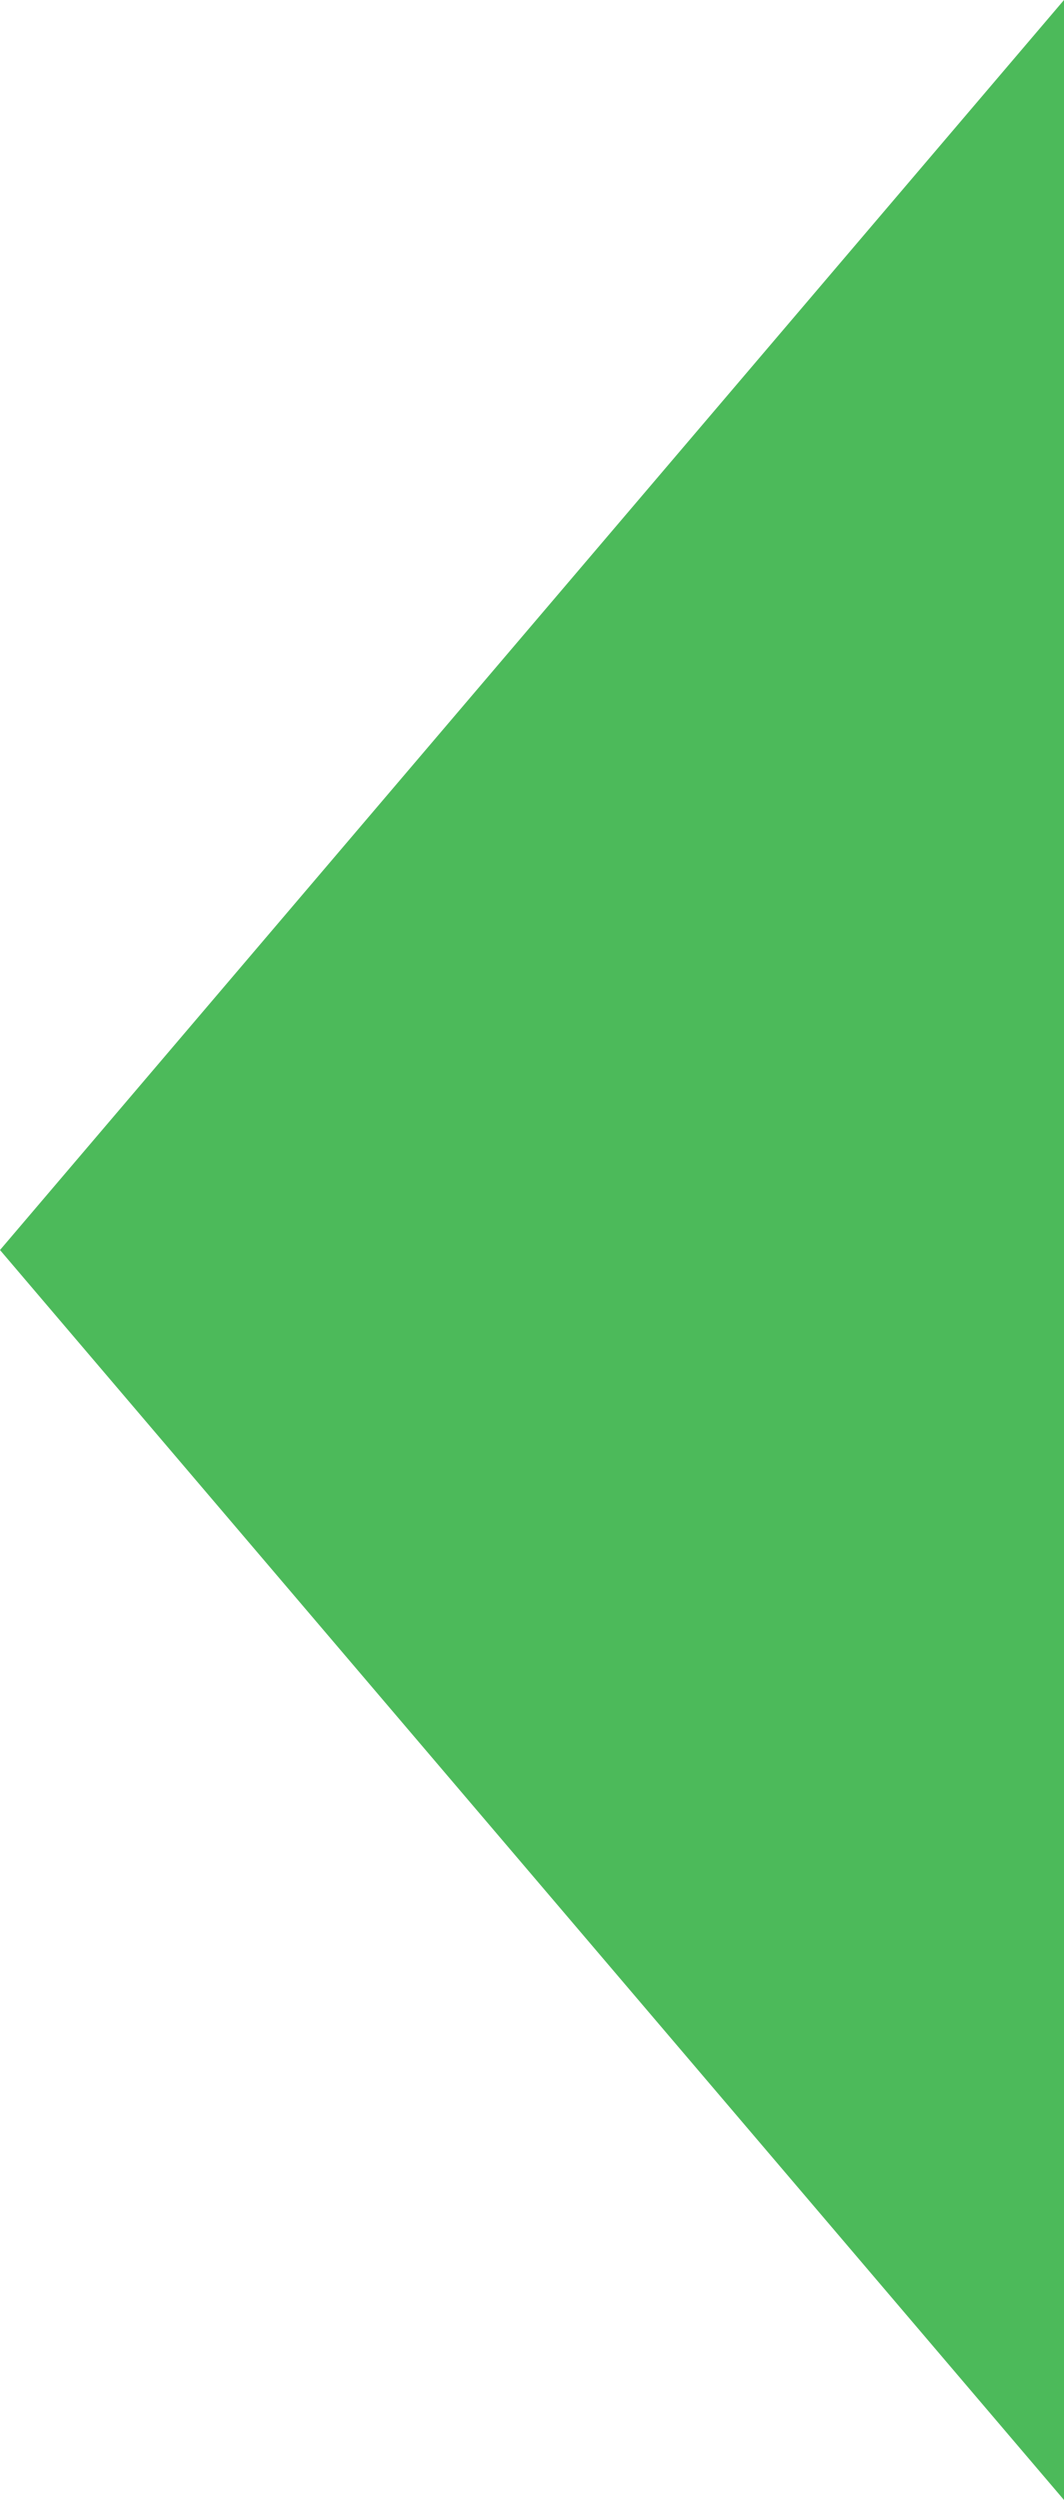 <svg width="310" height="728" viewBox="0 0 310 728" fill="none" xmlns="http://www.w3.org/2000/svg">
<path d="M3.18211e-05 364.009L310 728L310 364.009L310 0L3.18211e-05 364.009Z" fill="#4CBA5A"/>
</svg>
